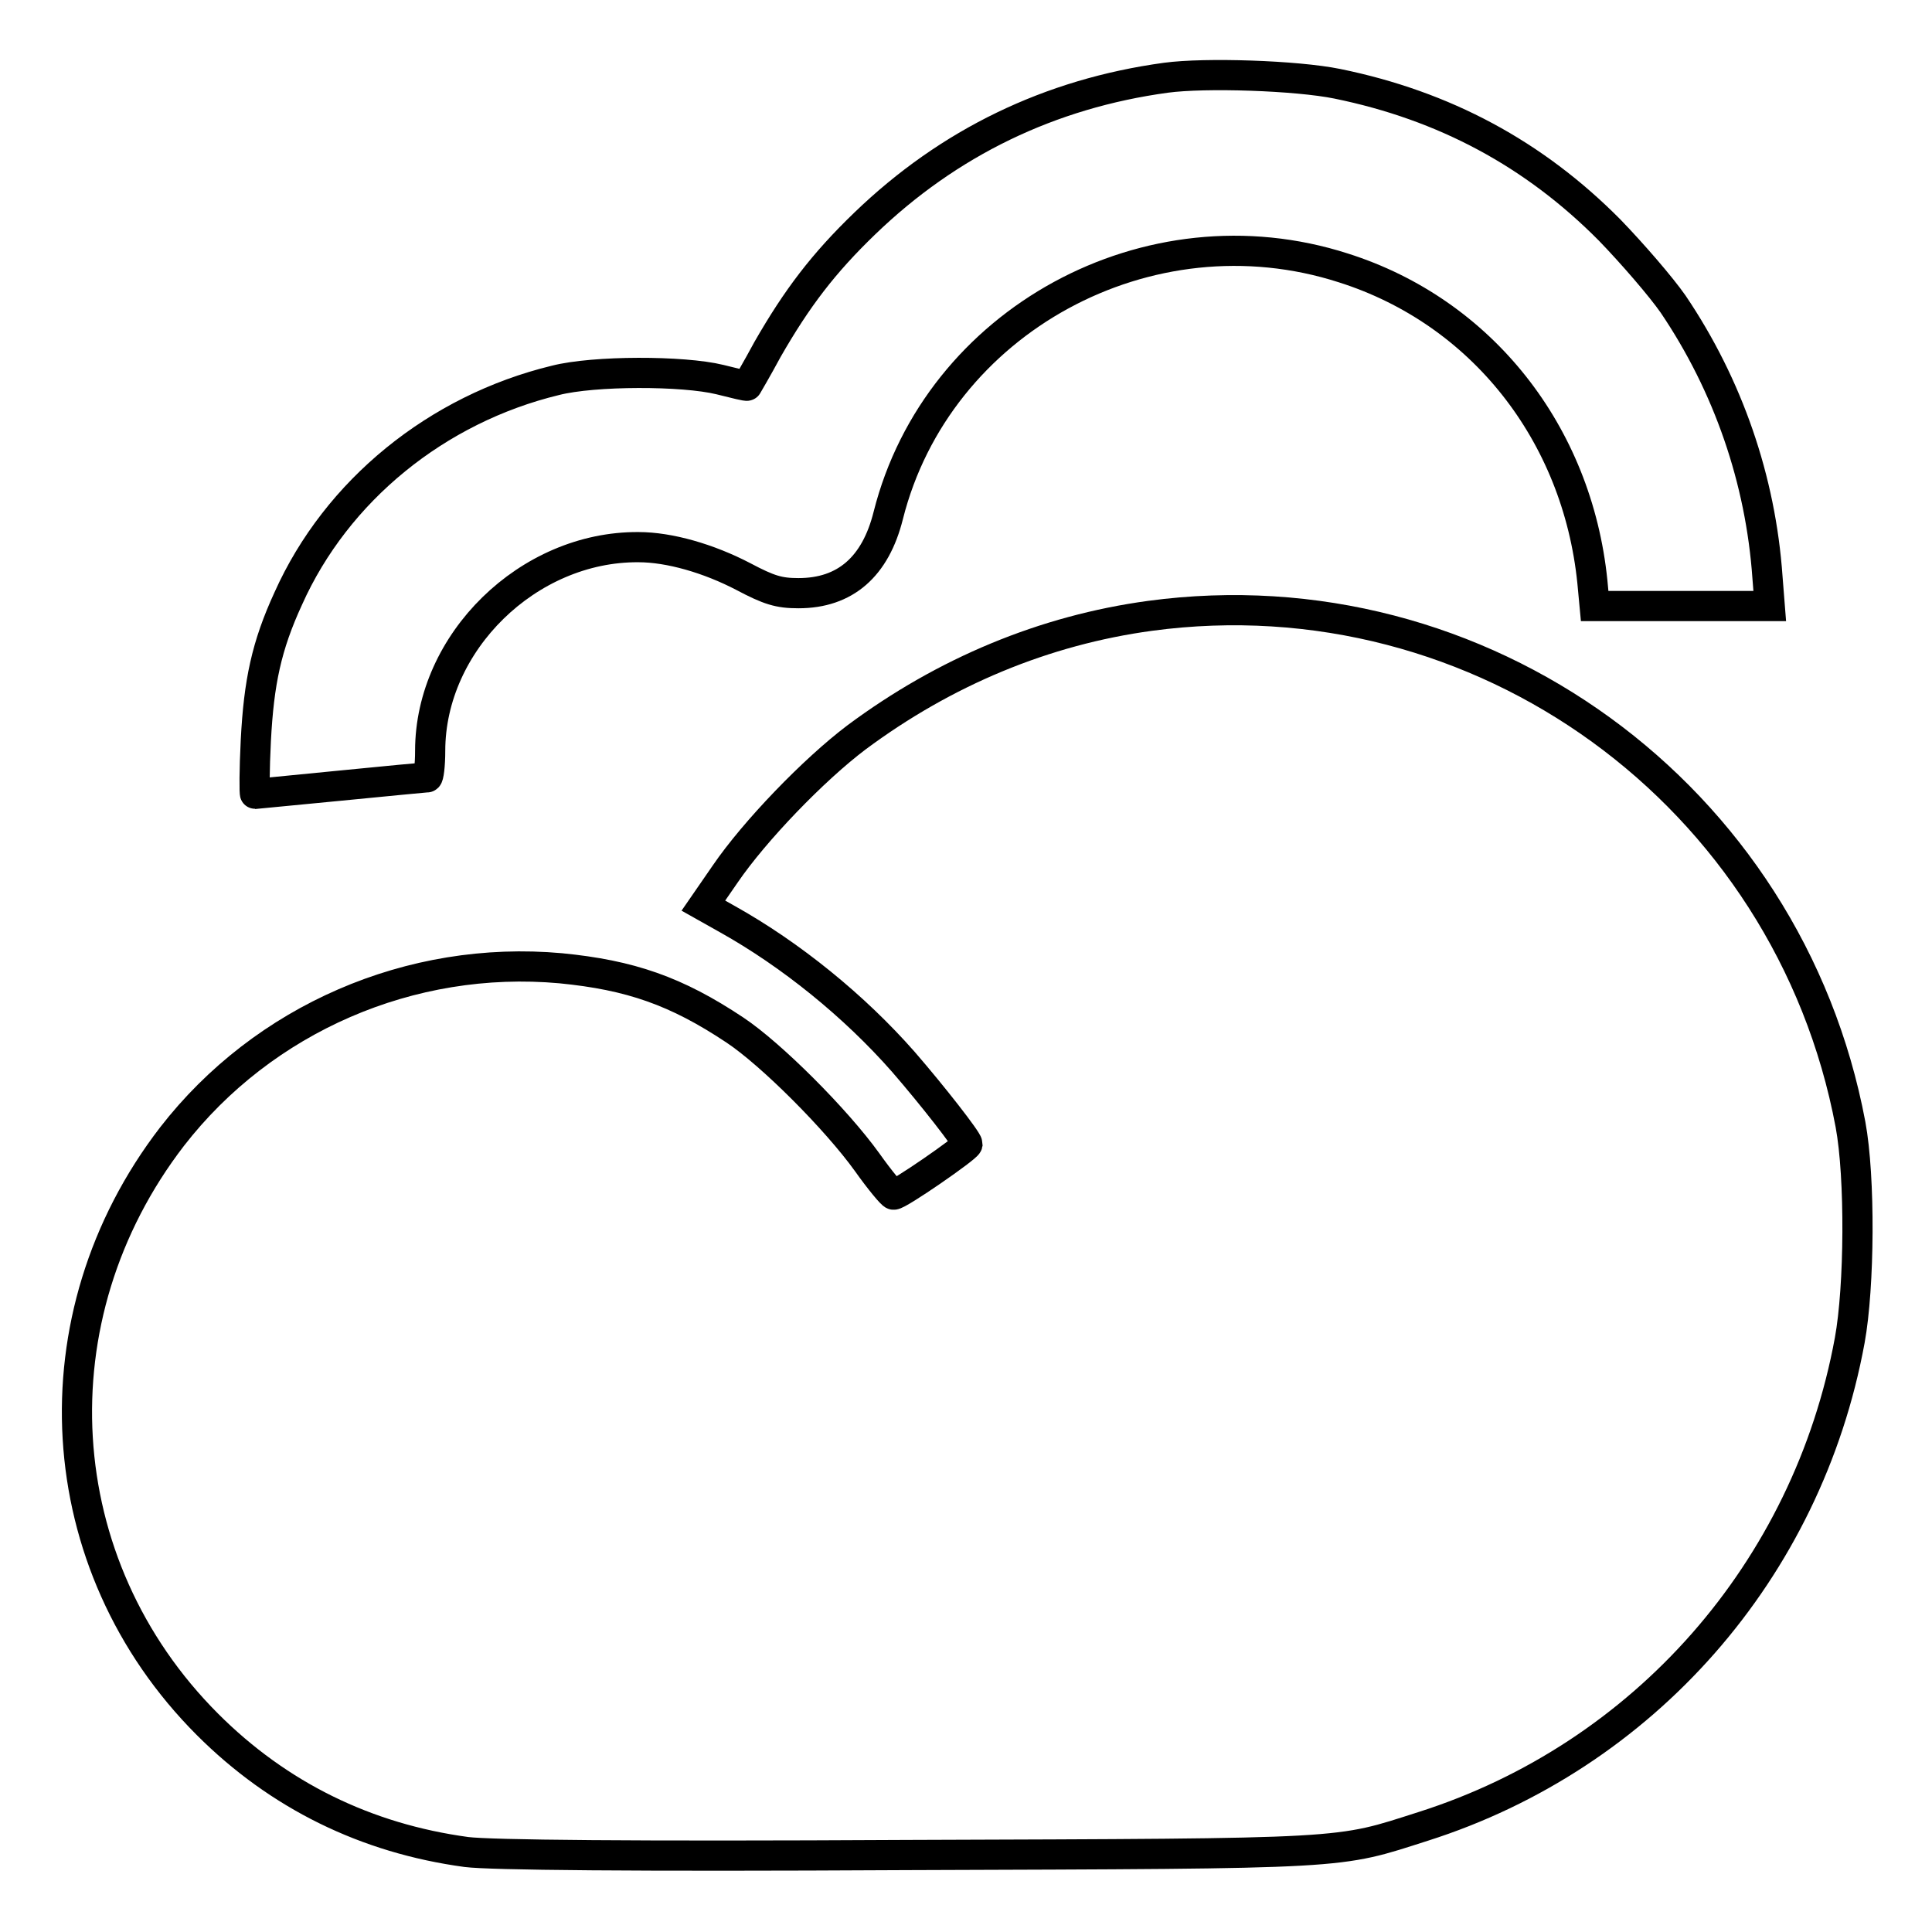 <?xml version="1.0" encoding="utf-8"?>
<!-- Svg Vector Icons : http://www.onlinewebfonts.com/icon -->
<!DOCTYPE svg PUBLIC "-//W3C//DTD SVG 1.1//EN" "http://www.w3.org/Graphics/SVG/1.1/DTD/svg11.dtd">
<svg version="1.1" xmlns="http://www.w3.org/2000/svg" xmlns:xlink="http://www.w3.org/1999/xlink" x="0px" y="0px" viewBox="0 0 256 256" enable-background="new 0 0 256 256" xml:space="preserve">
<g><g><g><path stroke-width="4" fill-opacity="0" stroke="#000000"  d="M154.5,10.3c-15.4,2.1-28.8,8.6-39.9,19.3c-5.5,5.3-9,9.9-12.9,16.7c-1.4,2.6-2.7,4.8-2.7,4.8c0,0.1-1.6-0.3-3.6-0.8c-4.9-1.2-16.7-1.2-21.8,0.1C57.9,54.2,44.6,65,38.2,79.3c-2.9,6.3-3.9,11.1-4.3,18.8c-0.2,3.9-0.2,7.1-0.1,7.1c0.1,0,5.2-0.5,11.3-1.1c6.1-0.6,11.3-1.1,11.5-1.1c0.2,0,0.4-1.6,0.4-3.5c0-14.4,13-27.1,27.6-27c4.1,0,9.3,1.5,13.9,3.9c3.4,1.8,4.7,2.2,7.3,2.2c6.2,0,10.2-3.5,11.9-10.3c6.5-25.8,34.5-41.1,60.3-32.8c18.3,5.8,31,21.9,33,41.6l0.3,3.2H223h11.5l-0.3-3.8c-0.9-12.9-5.2-25.4-12.5-36.2c-1.6-2.3-5.4-6.7-8.4-9.8c-10-10.1-21.9-16.5-36.1-19.4C171.8,10,159.7,9.6,154.5,10.3z"/><path stroke-width="4" fill-opacity="0" stroke="#000000"  d="M152.4,81.6c-14,1.9-27.2,7.4-38.9,16.1c-5.7,4.3-13.5,12.4-17.4,18.1l-2.9,4.2l3.2,1.8c8.4,4.7,16.8,11.5,23.3,18.9c3.9,4.5,8.5,10.4,8.5,10.9c-0.1,0.5-9.2,6.8-9.8,6.7c-0.2,0-1.8-1.9-3.5-4.3c-4.1-5.7-12.7-14.3-17.5-17.5c-7.8-5.2-13.9-7.3-23.1-8.2c-19.9-1.8-39.4,6.7-51.5,22.3c-18.4,23.9-16.5,56.7,4.7,77.9c9.4,9.4,21,15.1,34.3,16.9c3.2,0.4,21.5,0.6,58.4,0.4c59.3-0.2,56.8-0.1,68.4-3.8c29.2-9.3,50.9-33.9,56.5-64.4c1.3-7.1,1.4-21.6,0.1-28.6C237,105.3,196.2,75.7,152.4,81.6z"/></g></g></g>
</svg>